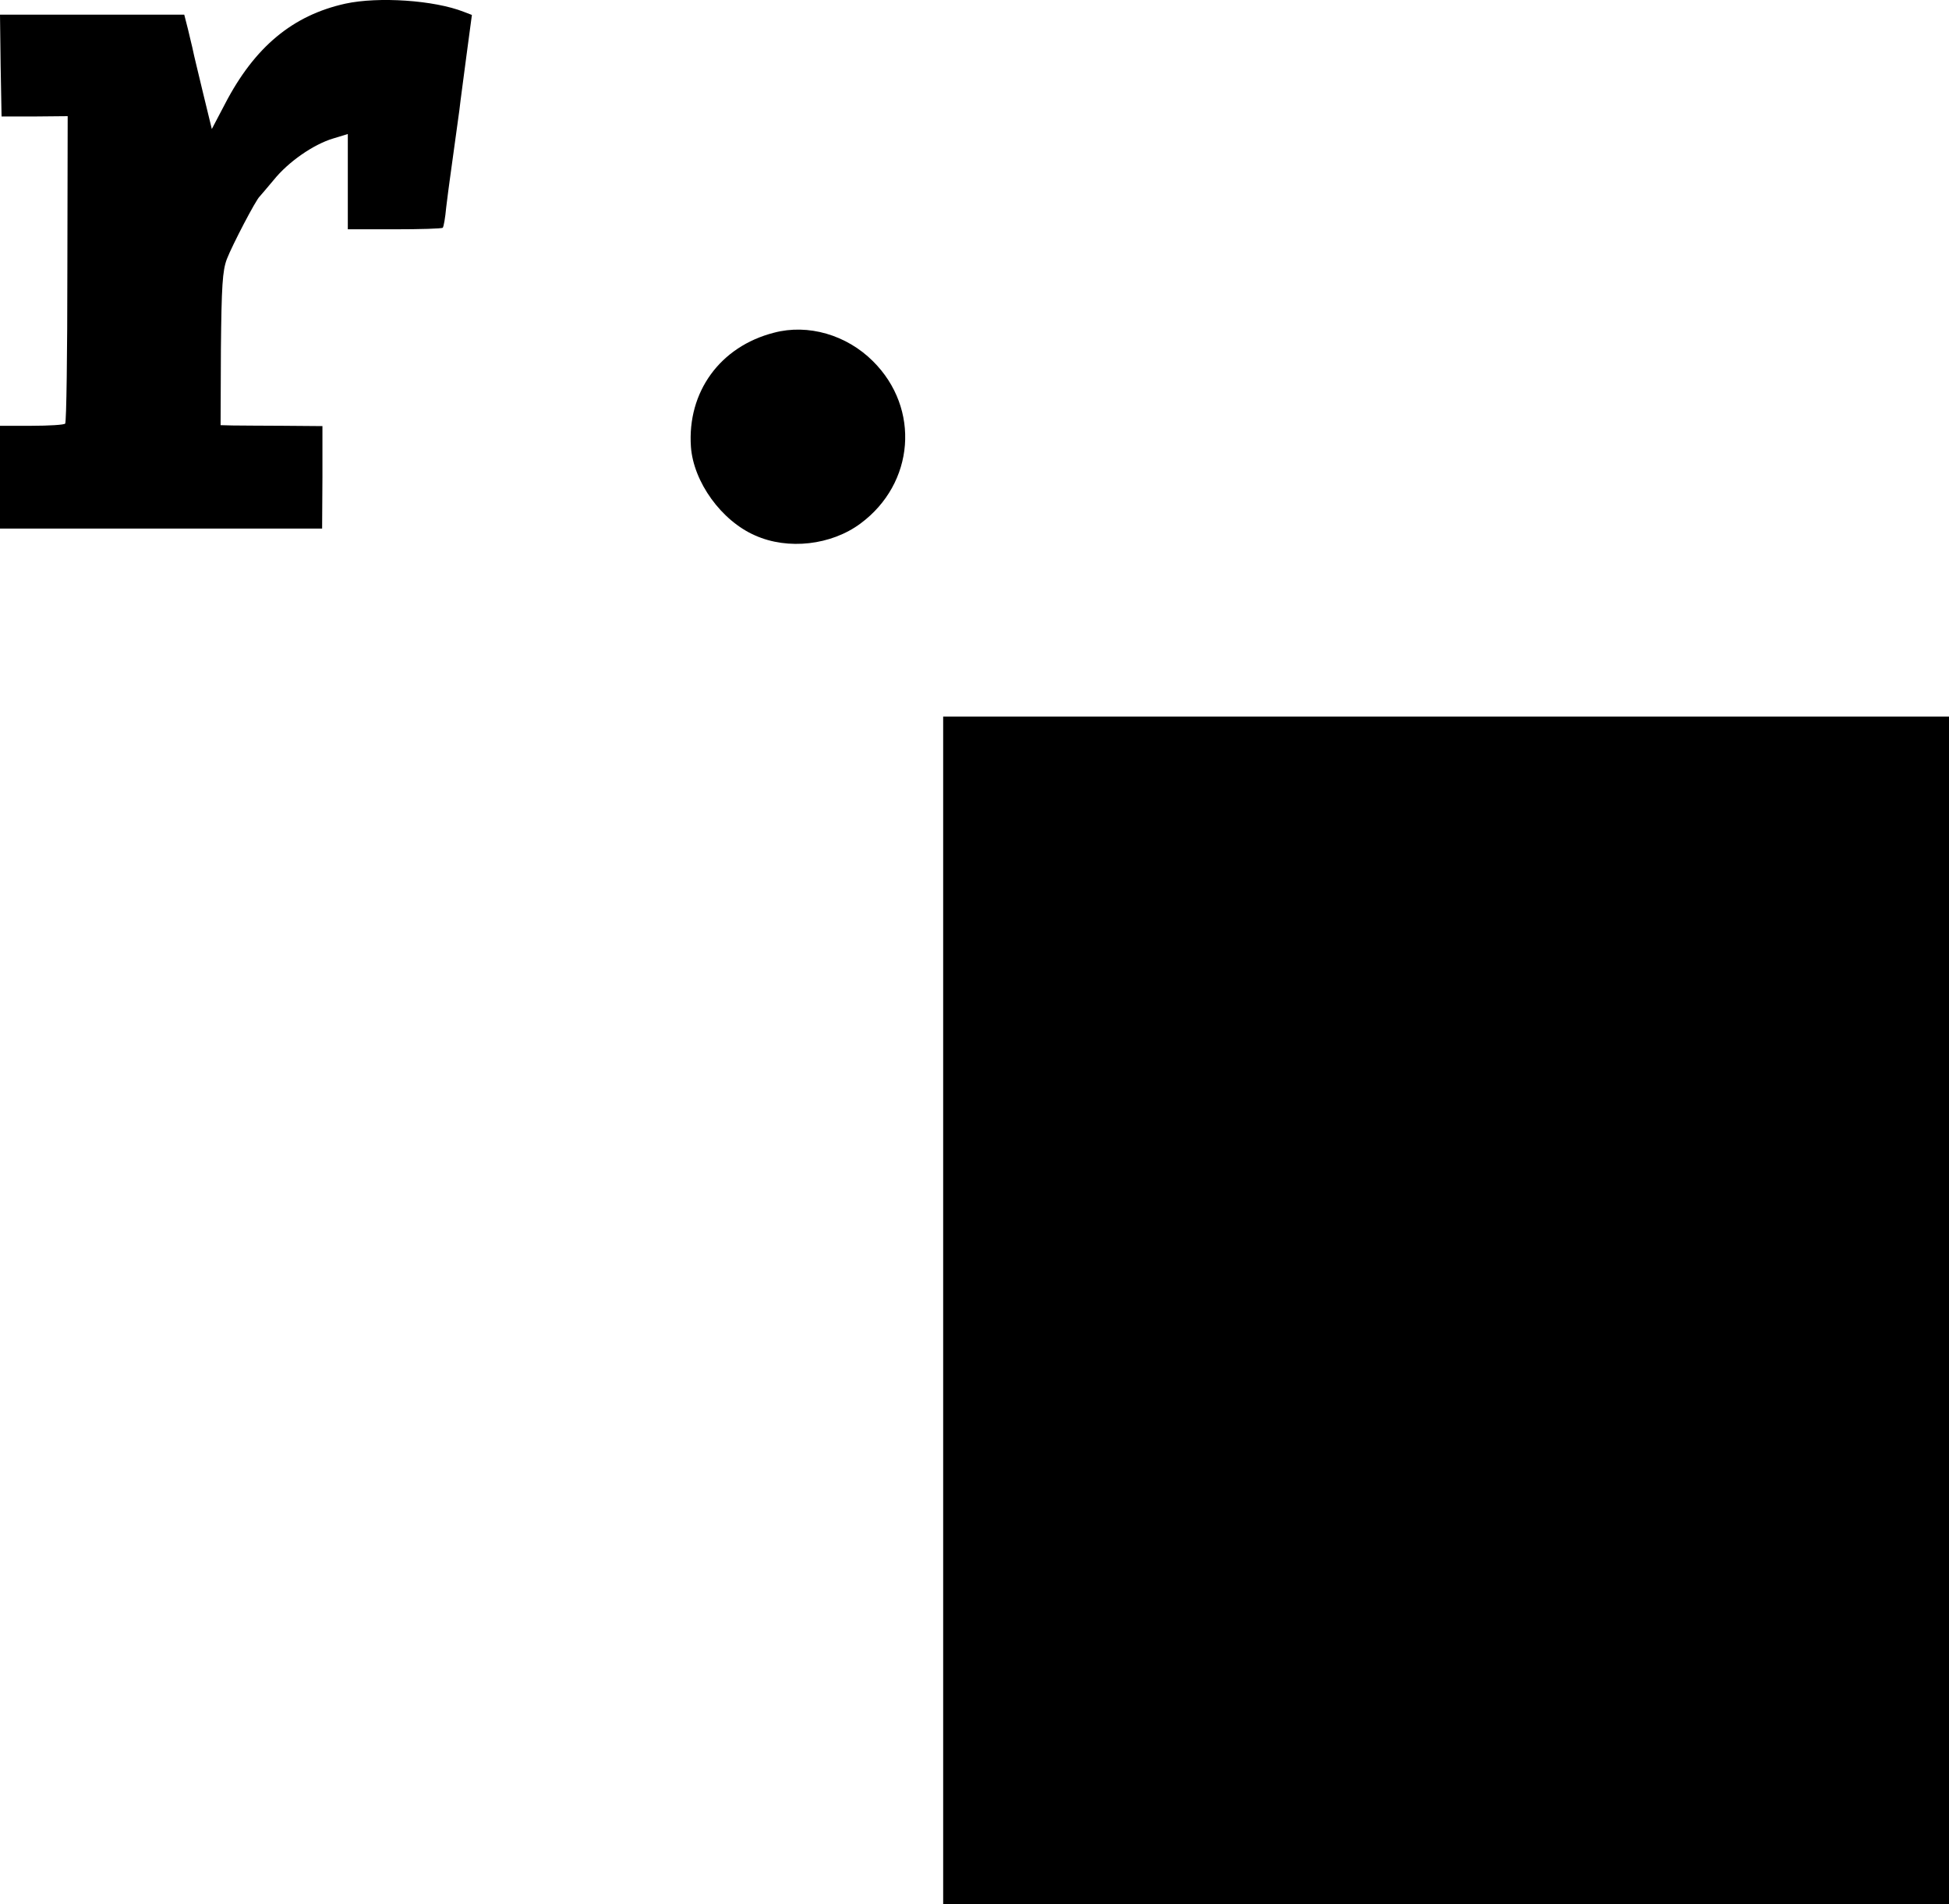 <svg xmlns="http://www.w3.org/2000/svg" version="1.0" viewBox="0 0 622 607.67"><path d="M110.2 1.17c-16.7 3.7-28.9 13.7-38.4 32l-4.2 8-2.8-11.5c-1.5-6.3-3-12.4-3.2-13.5s-1-4.1-1.6-6.8l-1.2-4.7H0l.2 16.2.3 16.3H11l10.6-.1-.1 48.7c0 26.8-.3 49-.7 49.4-.3.4-5.2.7-10.7.7H0v32.8h102.8l.1-16.4v-16.3l-12.5-.1c-6.8 0-14.1-.1-16.2-.1l-3.8-.1.1-24.3c.2-20.1.5-25 1.9-28.7 1.7-4.4 9.3-19 10.5-20 .3-.3 2.3-2.7 4.5-5.3 4.6-5.7 12.6-11.3 19-13.2l4.6-1.4v30.4h14.9c8.2 0 15.1-.2 15.4-.5s.8-3.2 1.1-6.5c.4-3.3.9-7.1 1.1-8.5.5-3.5 2.3-16.6 3.1-22.5.3-2.8 1.4-10.7 2.3-17.7l1.7-12.7-2.6-1c-9.4-3.7-27.2-4.9-37.8-2.6m136.8 105c-17.2 4.4-27.7 18.9-26.5 36.4.8 11.2 9.7 23.6 20.5 28.3 10.5 4.7 24.3 3.1 33.6-3.8 17.3-12.8 19.2-36.7 4-51.8-8.4-8.4-20.7-12-31.6-9.1m54 312v189.5h321v-379H301z"/></svg>